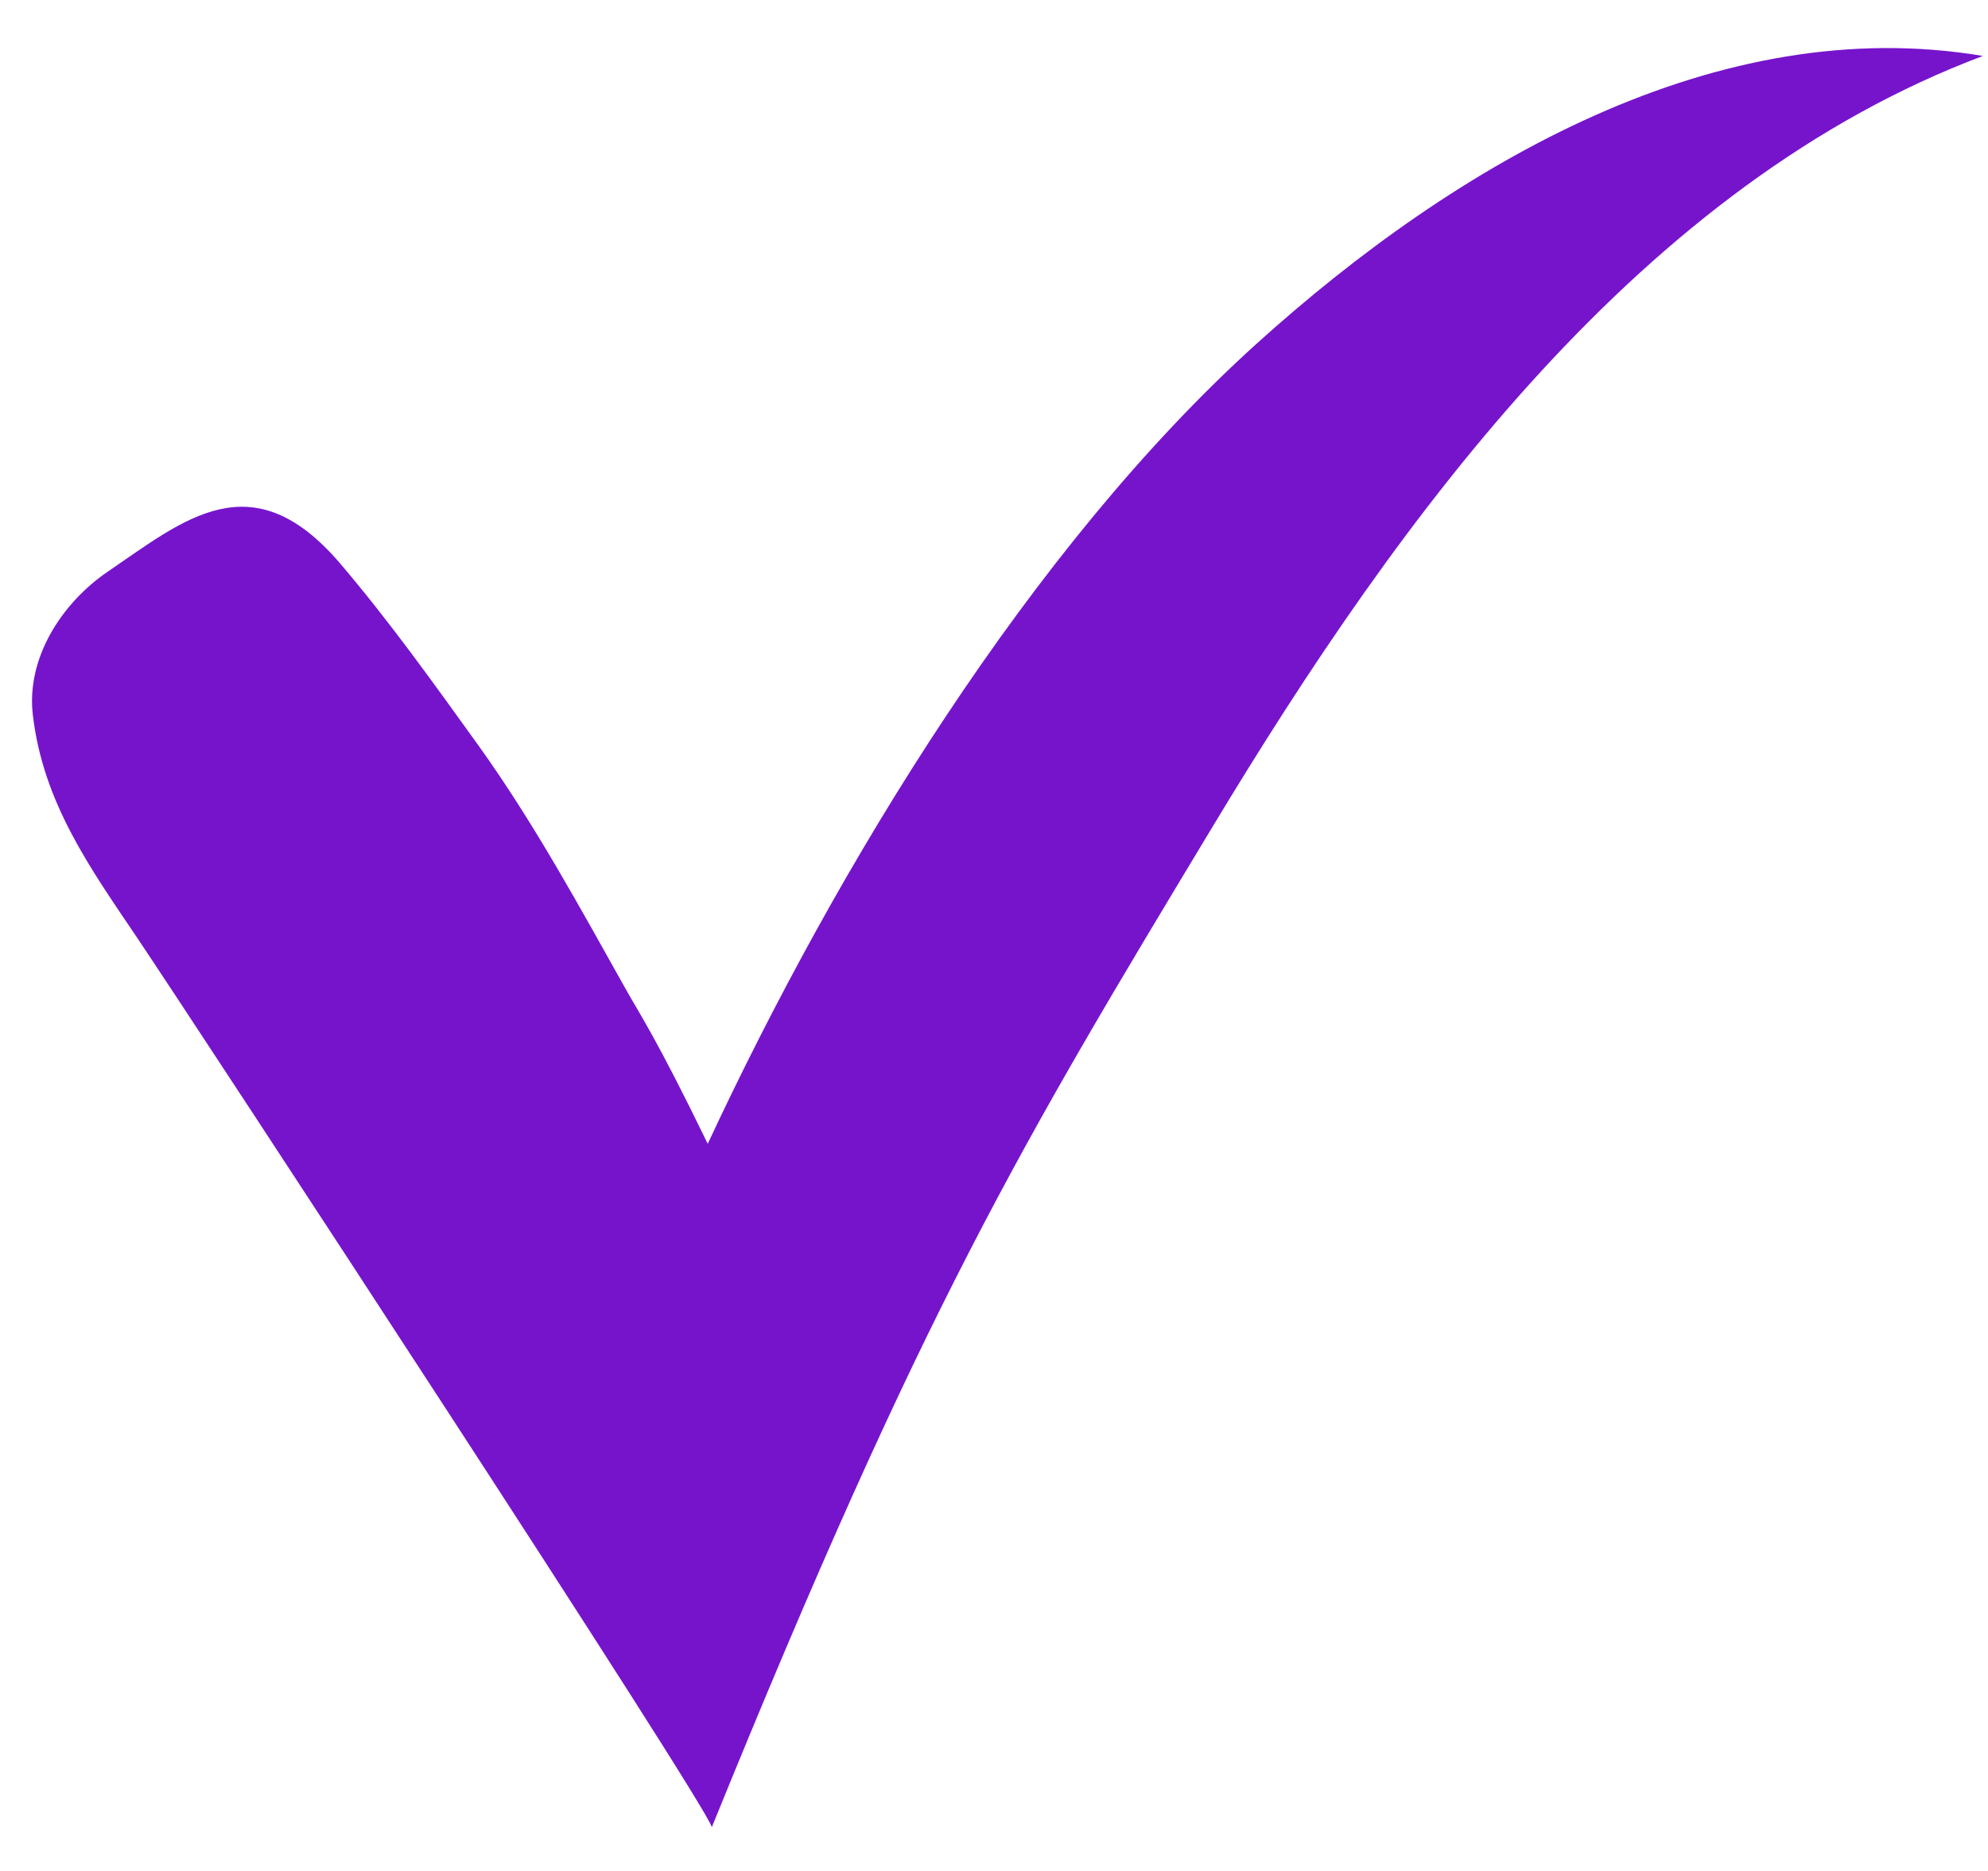<svg width="34" height="32" viewBox="0 0 34 32" fill="none" xmlns="http://www.w3.org/2000/svg">
<path d="M12.104 19.564C11.236 17.774 10.92 17.307 10.734 16.975C9.927 15.538 9.137 14.08 8.177 12.743C7.42 11.692 6.66 10.626 5.813 9.633C4.308 7.873 3.146 8.891 1.847 9.775C1.053 10.315 0.444 11.26 0.563 12.236C0.74 13.732 1.543 14.848 2.34 16.03C3.435 17.659 12.084 30.864 12.174 31.25C15.783 22.367 17.448 19.599 20.722 14.166C23.994 8.732 28.094 3.147 33.911 0.957C29.383 0.197 24.933 2.767 21.48 5.889C17.628 9.375 14.326 14.798 12.104 19.564Z" fill="#9419FF"/>
<path d="M12.104 19.564C11.236 17.774 10.92 17.307 10.734 16.975C9.927 15.538 9.137 14.08 8.177 12.743C7.42 11.692 6.66 10.626 5.813 9.633C4.308 7.873 3.146 8.891 1.847 9.775C1.053 10.315 0.444 11.26 0.563 12.236C0.74 13.732 1.543 14.848 2.34 16.03C3.435 17.659 12.084 30.864 12.174 31.25C15.783 22.367 17.448 19.599 20.722 14.166C23.994 8.732 28.094 3.147 33.911 0.957C29.383 0.197 24.933 2.767 21.48 5.889C17.628 9.375 14.326 14.798 12.104 19.564Z" fill="black" fill-opacity="0.2"/>
</svg>
